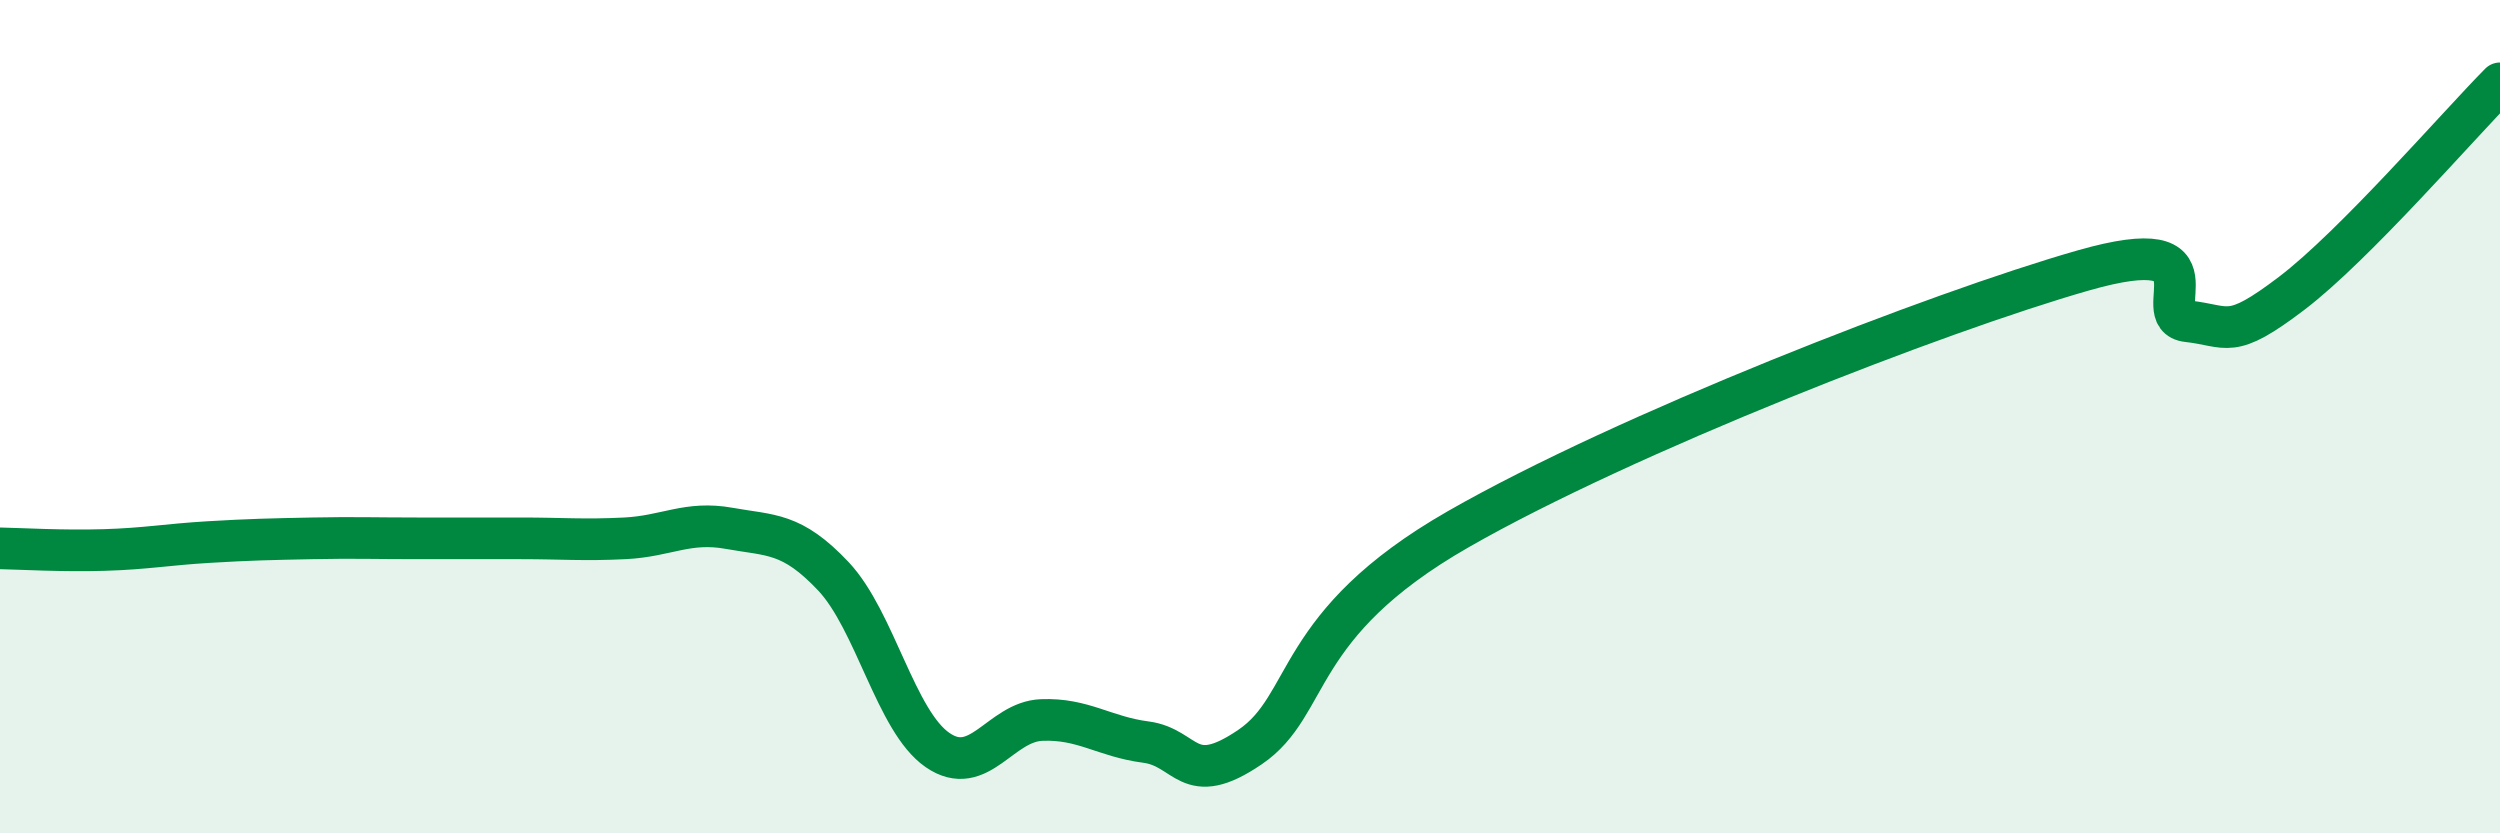 
    <svg width="60" height="20" viewBox="0 0 60 20" xmlns="http://www.w3.org/2000/svg">
      <path
        d="M 0,13.16 C 0.5,13.17 1.5,13.23 2.5,13.2 C 3.5,13.17 4,13.07 5,13.01 C 6,12.95 6.5,12.94 7.5,12.92 C 8.5,12.9 9,12.92 10,12.92 C 11,12.92 11.5,12.92 12.5,12.92 C 13.5,12.92 14,12.97 15,12.92 C 16,12.87 16.5,12.5 17.5,12.68 C 18.5,12.86 19,12.77 20,13.83 C 21,14.89 21.5,17.31 22.5,18 C 23.5,18.69 24,17.32 25,17.28 C 26,17.24 26.5,17.68 27.5,17.81 C 28.5,17.94 28.5,18.95 30,17.93 C 31.5,16.91 31,14.99 35,12.7 C 39,10.41 46.5,7.49 50,6.49 C 53.5,5.49 51.5,7.6 52.5,7.71 C 53.5,7.82 53.5,8.18 55,7.04 C 56.5,5.9 59,3.01 60,2L60 20L0 20Z"
        fill="#008740"
        opacity="0.1"
        stroke-linecap="round"
        stroke-linejoin="round"
      />
      <path
        d="M 0,13.16 C 0.5,13.17 1.5,13.23 2.5,13.2 C 3.5,13.17 4,13.07 5,13.01 C 6,12.95 6.5,12.94 7.5,12.92 C 8.5,12.9 9,12.92 10,12.92 C 11,12.92 11.5,12.92 12.5,12.92 C 13.5,12.92 14,12.97 15,12.92 C 16,12.87 16.5,12.5 17.5,12.68 C 18.5,12.86 19,12.77 20,13.83 C 21,14.89 21.5,17.31 22.5,18 C 23.5,18.69 24,17.32 25,17.28 C 26,17.24 26.5,17.68 27.5,17.81 C 28.5,17.94 28.5,18.95 30,17.93 C 31.5,16.91 31,14.99 35,12.7 C 39,10.41 46.5,7.49 50,6.49 C 53.5,5.49 51.5,7.6 52.5,7.71 C 53.5,7.82 53.5,8.18 55,7.04 C 56.5,5.9 59,3.01 60,2"
        stroke="#008740"
        stroke-width="1"
        fill="none"
        stroke-linecap="round"
        stroke-linejoin="round"
      />
    </svg>
  